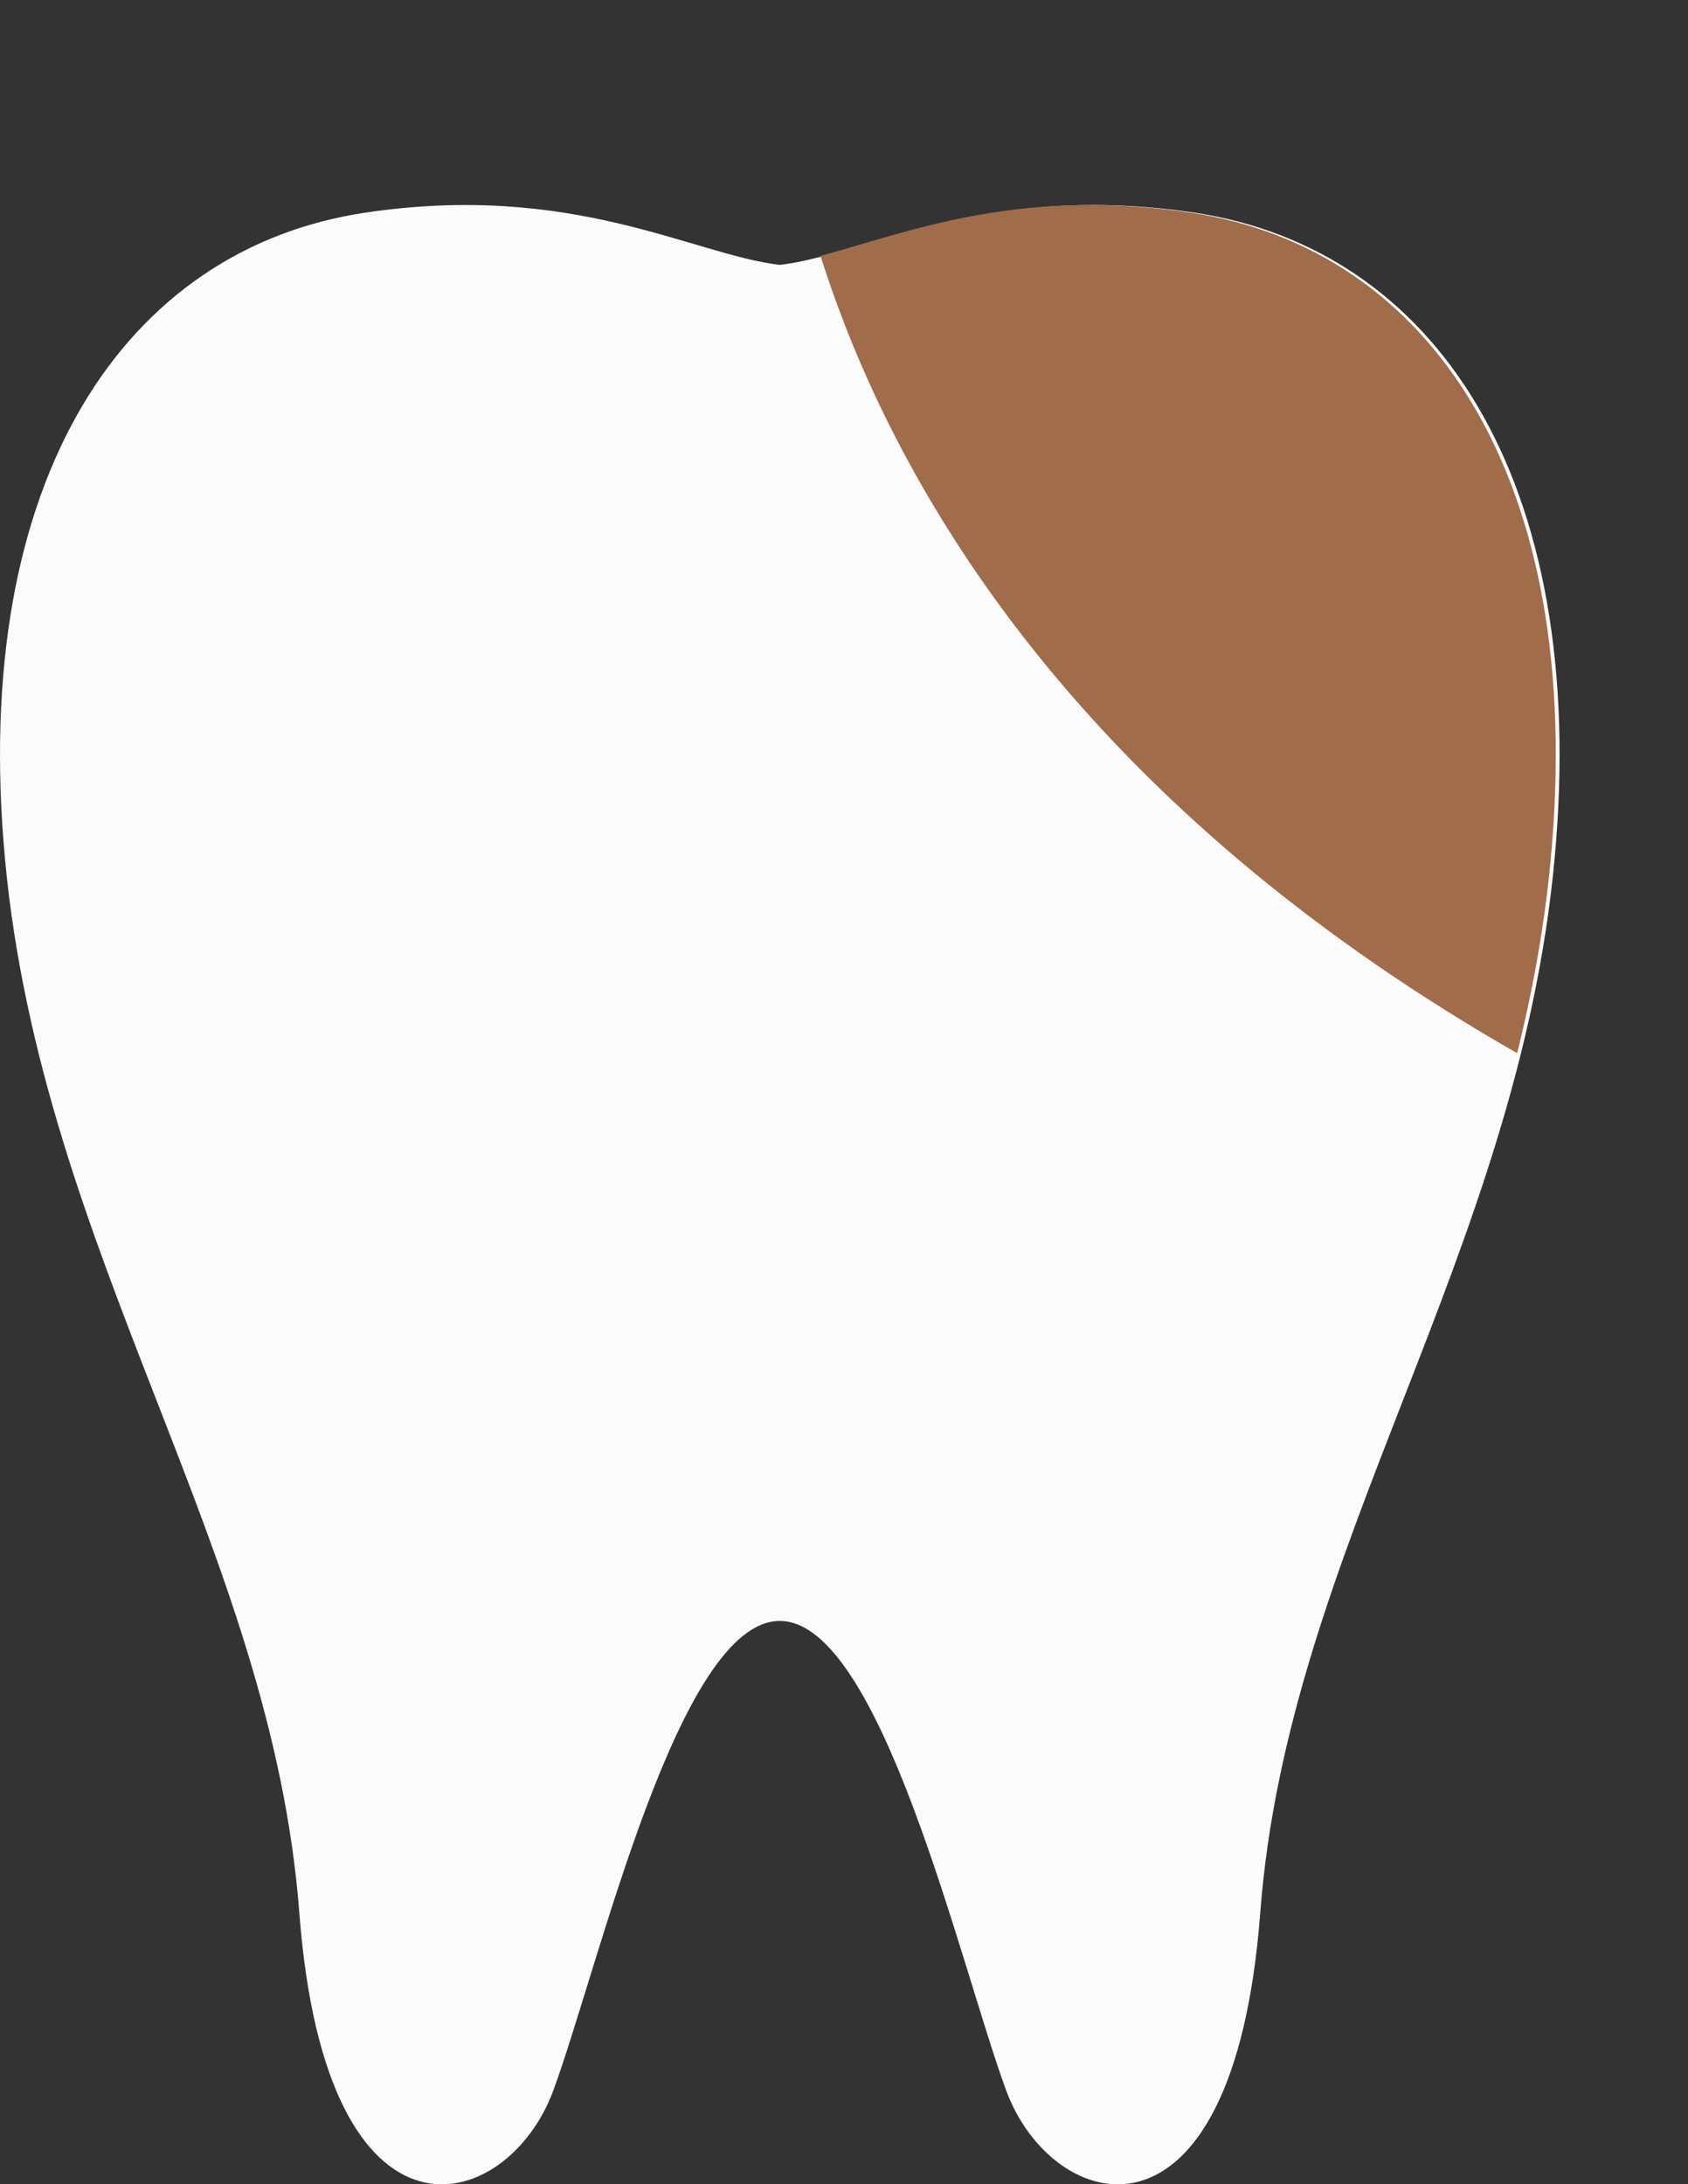 <svg id="img-navi-11-sp" xmlns="http://www.w3.org/2000/svg" xmlns:xlink="http://www.w3.org/1999/xlink" width="46.236" height="59.818" viewBox="0 0 46.236 59.818"><rect x="0" y="0" width="46.236" height="59.818" fill="#333333" stroke="none"/><defs><clipPath id="clip-path"><path id="Path_8340" data-name="Path 8340" d="M.004 0s-.69 19.246 24.837 31.191a128.808 128.808 0 00-1.944-29.363z" fill="none" stroke="#707070" stroke-width="1"/></clipPath></defs><g id="Group_1971" data-name="Group 1971"><g id="歯のフリーアイコン" transform="translate(0 5.615)"><path id="Path_8338" data-name="Path 8338" d="M86.968.211c-5.7-.855-8.98 1.145-11.371 1.429-2.388-.284-5.674-2.284-11.369-1.429-6.528.983-10.828 7.234-9.852 17.712 1.011 10.855 7.3 18.853 8.061 28.849.735 9.682 5.7 8.284 6.959 4.857s3.422-12.853 6.2-12.853 4.939 9.425 6.2 12.853 6.226 4.825 6.961-4.857c.758-10 7.05-17.994 8.061-28.849C97.795 7.445 93.5 1.194 86.968.211z" transform="translate(-54.238)" fill="#fbfbfb"/></g><g id="Mask_Group_24" data-name="Mask Group 24" transform="translate(21.253)" clip-path="url(#clip-path)"><g id="歯のフリーアイコン-2" data-name="歯のフリーアイコン" transform="translate(-21.358 5.615)"><path id="Path_8338-2" data-name="Path 8338" d="M86.968.211c-5.7-.855-8.98 1.145-11.371 1.429-2.388-.284-5.674-2.284-11.369-1.429-6.528.983-10.828 7.234-9.852 17.712 1.011 10.855 7.3 18.853 8.061 28.849.735 9.682 5.7 8.284 6.959 4.857s3.422-12.853 6.2-12.853 4.939 9.425 6.2 12.853 6.226 4.825 6.961-4.857c.758-10 7.05-17.994 8.061-28.849C97.795 7.445 93.5 1.194 86.968.211z" transform="translate(-54.238)" fill="#a06c4a"/></g></g></g></svg>